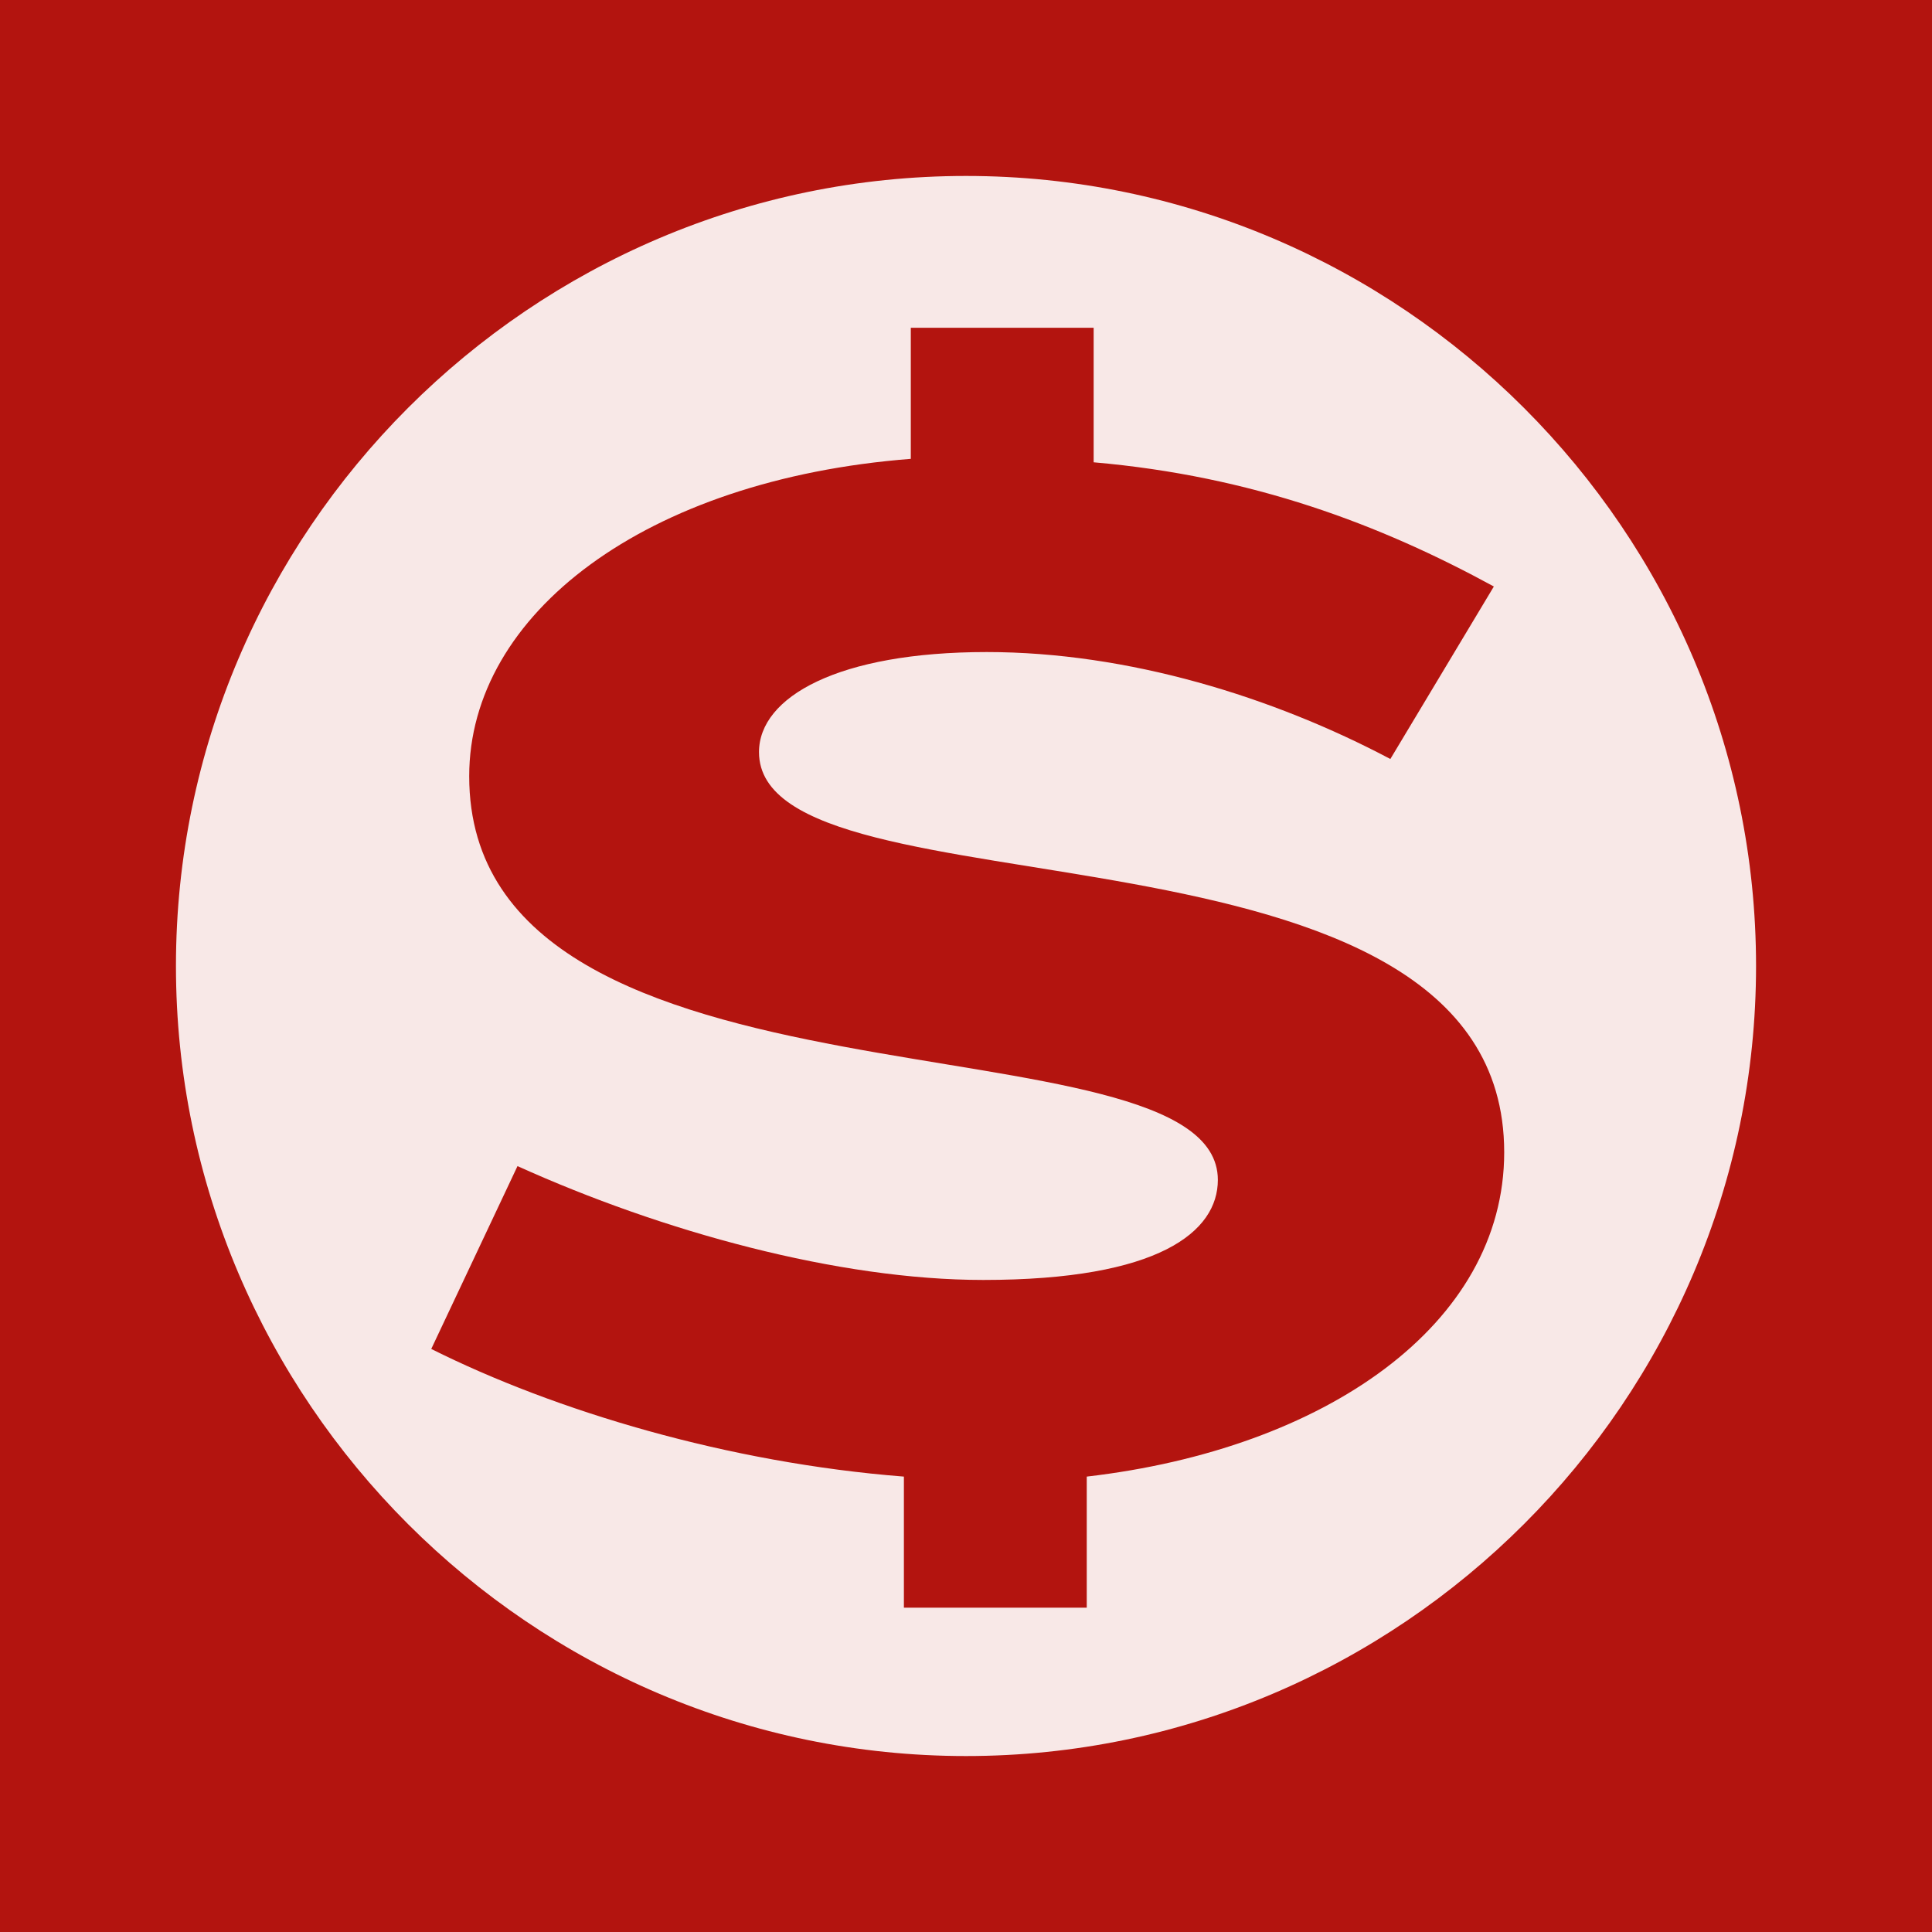 <?xml version="1.0" encoding="utf-8"?>
<!-- Generator: Adobe Illustrator 21.1.0, SVG Export Plug-In . SVG Version: 6.00 Build 0)  -->
<svg version="1.1" id="Layer_1" xmlns="http://www.w3.org/2000/svg" xmlns:xlink="http://www.w3.org/1999/xlink" x="0px" y="0px"
	 viewBox="0 0 56 56" style="enable-background:new 0 0 56 56;" xml:space="preserve">
<style type="text/css">
	.st0{clip-path:url(#SVGID_2_);fill:#B3140F;}
	.st1{clip-path:url(#SVGID_2_);}
	.st2{opacity:0.9;clip-path:url(#SVGID_4_);}
	.st3{clip-path:url(#SVGID_6_);fill:#FFFFFF;}
	.st4{clip-path:url(#SVGID_4_);fill:#B3140F;}
</style>
<g>
	<defs>
		<rect id="SVGID_1_" width="56" height="56"/>
	</defs>
	<clipPath id="SVGID_2_">
		<use xlink:href="#SVGID_1_"  style="overflow:visible;"/>
	</clipPath>
	<rect class="st0" width="56" height="56"/>
	<g class="st1">
		<defs>
			<rect id="SVGID_3_" width="56" height="56"/>
		</defs>
		<clipPath id="SVGID_4_">
			<use xlink:href="#SVGID_3_"  style="overflow:visible;"/>
		</clipPath>
		<g class="st2">
			<g>
				<defs>
					<rect id="SVGID_5_" x="-2.7" y="-1" width="61.4" height="52.7"/>
				</defs>
				<clipPath id="SVGID_6_">
					<use xlink:href="#SVGID_5_"  style="overflow:visible;"/>
				</clipPath>
				<path class="st3" d="M28,50.9c12.6,0,22.9-10.3,22.9-22.9C50.9,15.4,40.6,5.1,28,5.1S5.1,15.4,5.1,28
					C5.1,40.6,15.4,50.9,28,50.9"/>
			</g>
		</g>
		<path class="st4" d="M43.6,33.4c0-10.3-21.6-6.6-21.6-11.6c0-1.6,2.3-2.9,6.6-2.9c4.1,0,8.3,1.3,11.7,3.1l3-5
			c-3.3-1.8-7-3.2-11.6-3.6V9.5h-5.3v3.8c-7.7,0.6-12.8,4.5-12.8,9.2c0,10.3,21.7,6.7,21.7,11.7c0,1.5-1.7,2.9-6.8,2.9
			c-4.2,0-9.3-1.4-13.5-3.3l-2.5,5.3c3.6,1.8,8.6,3.3,13.7,3.7v3.8h5.3v-3.8C38.4,42,43.6,38.4,43.6,33.4"/>
	</g>
</g>
</svg>
